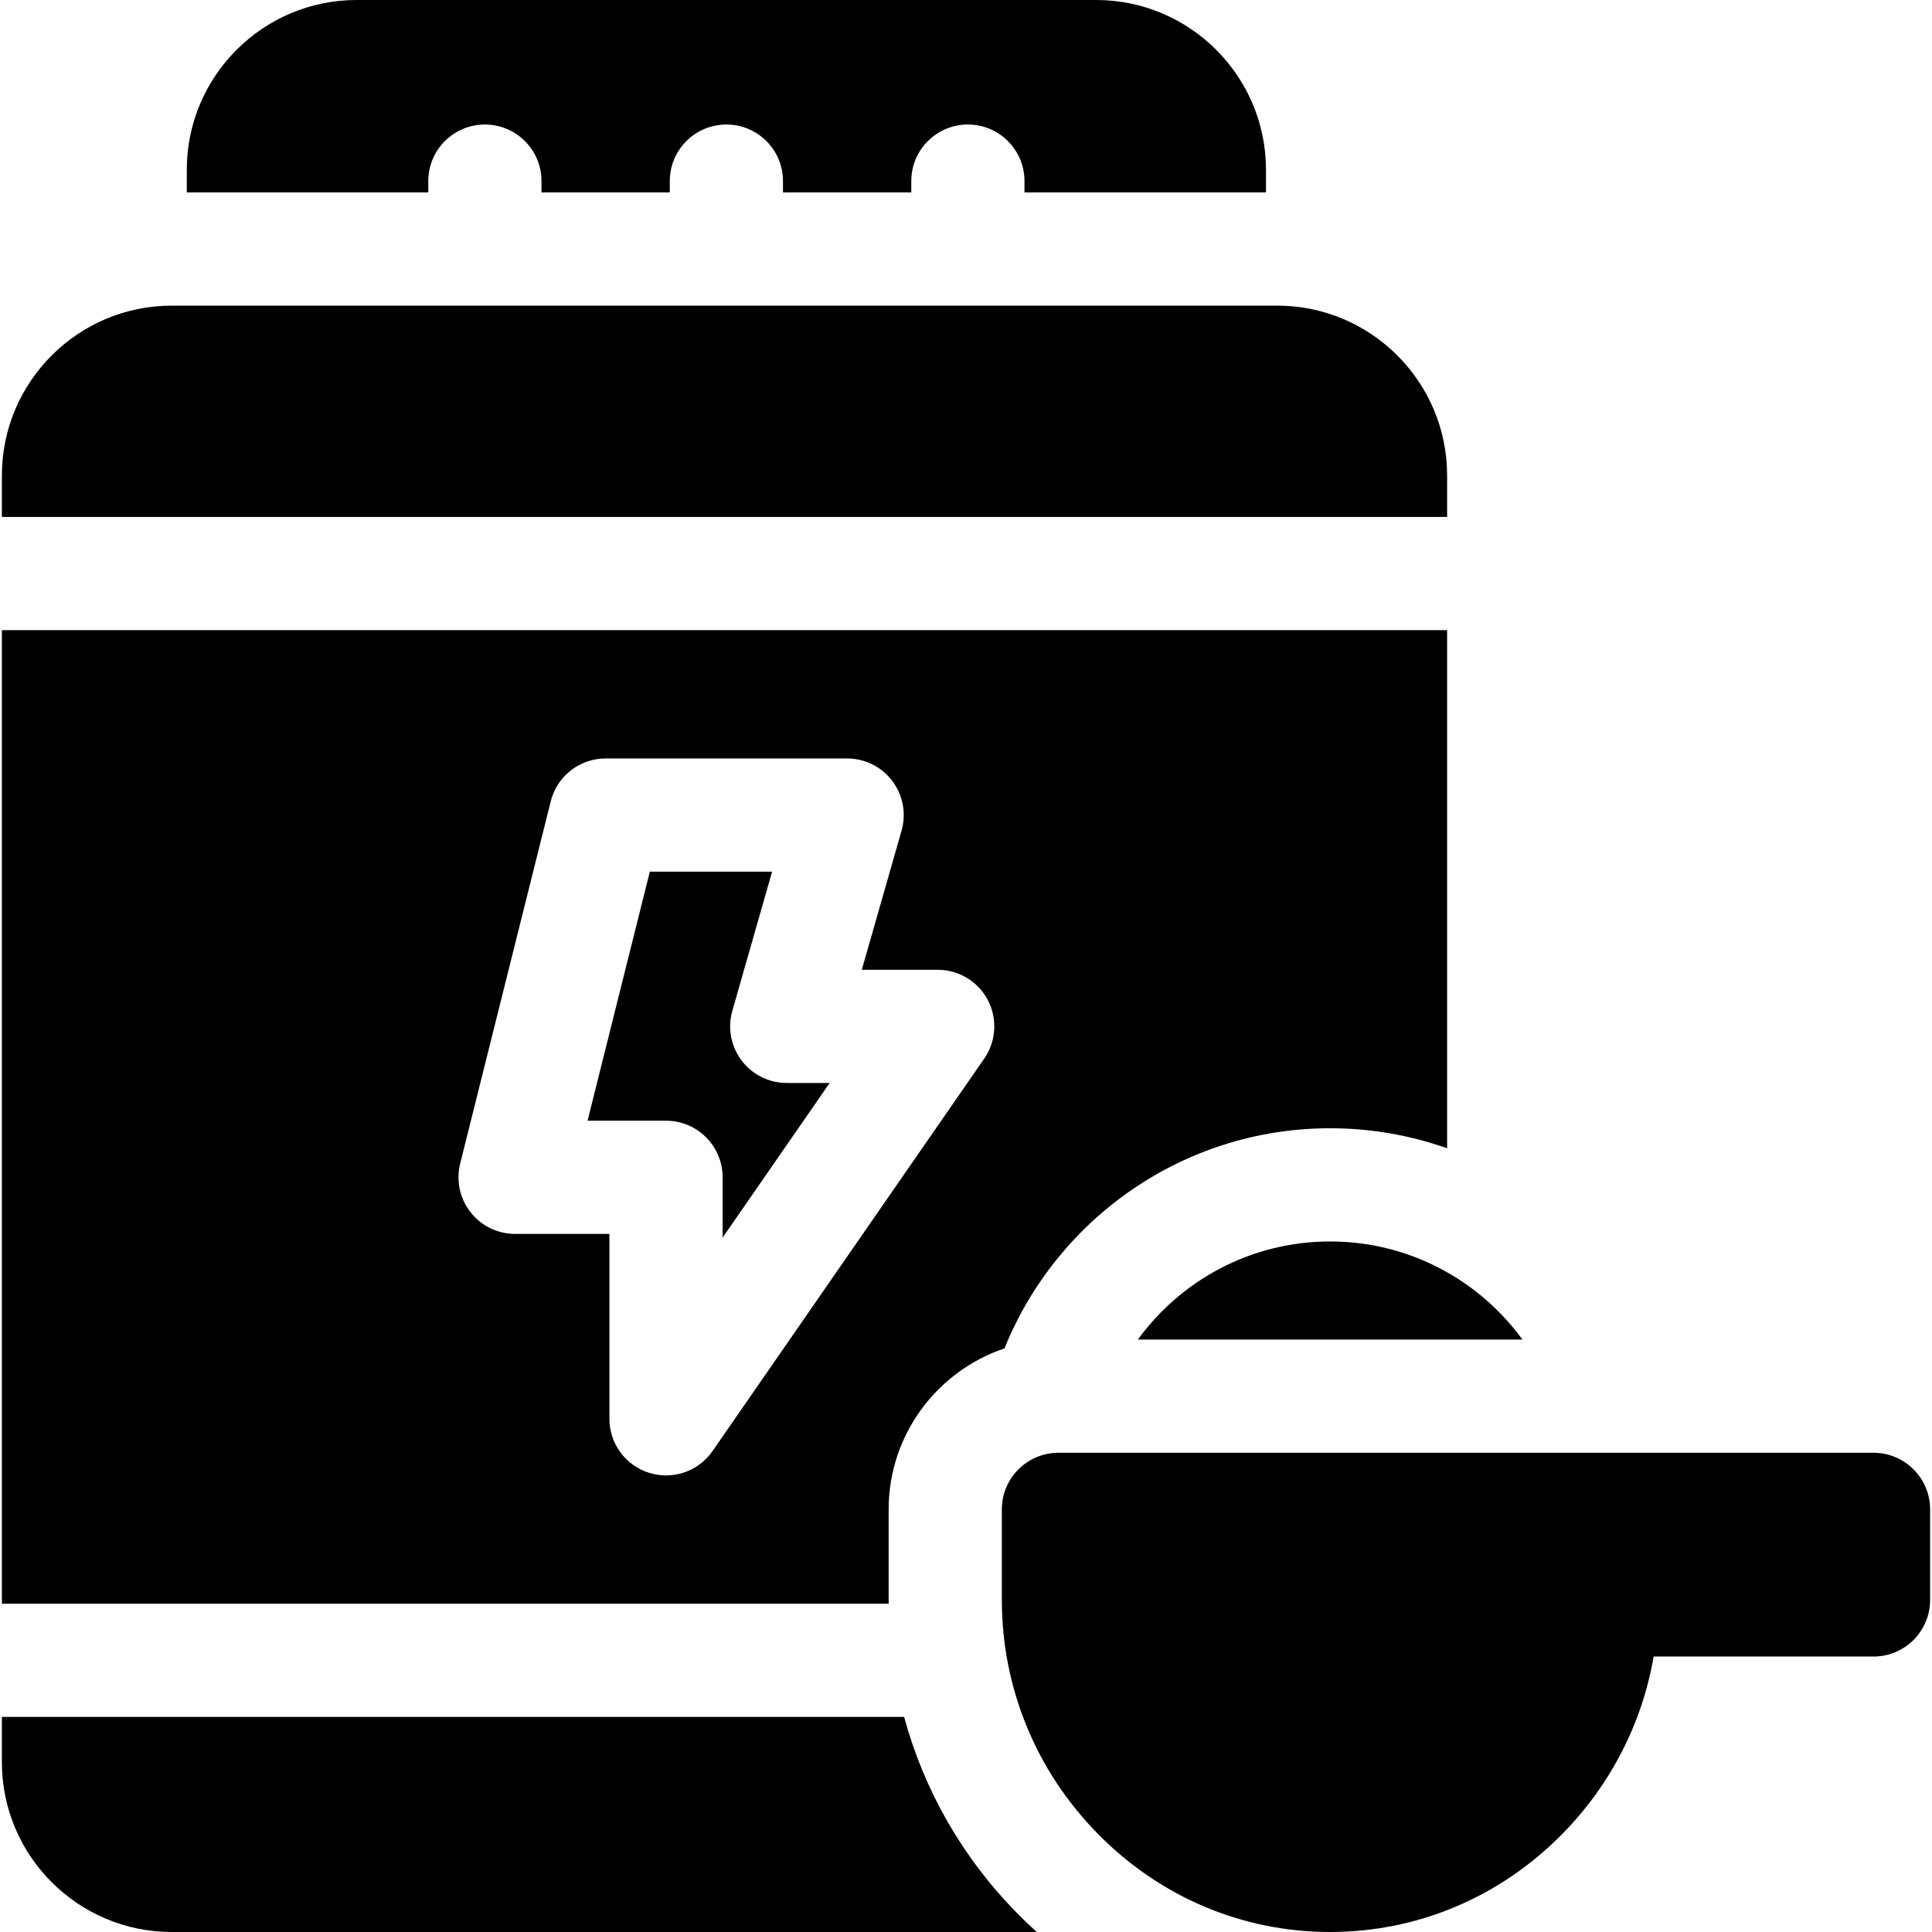 <?xml version="1.0" encoding="UTF-8"?> <svg xmlns="http://www.w3.org/2000/svg" id="Capa_1" height="512" viewBox="0 0 512 512" width="512"><g><path d="m113.5 48c0-8.284 6.716-15 15-15s15 6.716 15 15v3h34v-3c0-8.284 6.716-15 15-15s15 6.716 15 15v3h34v-3c0-8.284 6.716-15 15-15s15 6.716 15 15v3h64v-6c0-24.81-20.19-45-45-45h-196c-24.81 0-45 20.19-45 45v6h64z"></path><path d="m301.54 355h101.92c-11.46-15.75-30.04-26-50.96-26s-39.5 10.25-50.96 26z"></path><path d="m235.5 424v-24c0-19.82 12.88-36.67 30.7-42.66 13.77-34.16 47.26-58.34 86.3-58.34 10.87 0 21.3 1.87 31 5.31v-137.31h-383v258h235.012c-.003-.333-.012-.666-.012-1zm-59.001-32.999c-1.489 0-2.995-.222-4.471-.683-6.263-1.957-10.527-7.756-10.527-14.318v-49h-25c-4.619 0-8.98-2.128-11.823-5.769-2.842-3.641-3.849-8.388-2.729-12.869l24-96c1.668-6.677 7.668-11.362 14.551-11.362h64c4.707 0 9.141 2.209 11.975 5.967 2.834 3.757 3.741 8.628 2.448 13.153l-10.537 36.88h20.114c5.579 0 10.697 3.097 13.287 8.039s2.222 10.913-.954 15.5l-72 104c-2.855 4.123-7.505 6.462-12.334 6.462z"></path><path d="m196.525 281.033c-2.834-3.757-3.741-8.628-2.448-13.153l10.537-36.88h-32.403l-16.5 66h20.789c8.284 0 15 6.716 15 15v15.981l28.372-40.981h-11.372c-4.707 0-9.141-2.209-11.975-5.967z"></path><path d="m383.5 126c0-24.81-20.19-45-45-45h-293c-24.81 0-45 20.19-45 45v11h383z"></path><path d="m239.605 455h-239.105v12c0 24.81 20.19 45 45 45h229.26c-1.81-1.62-3.58-3.31-5.3-5.07-14.448-14.725-24.61-32.555-29.855-51.93z"></path><path d="m496.5 385h-216c-8.28 0-15 6.72-15 15v24c0 23.25 9.01 45.24 25.38 61.92 16.5 16.82 38.39 26.08 61.62 26.08s45.12-9.26 61.62-26.08c12.79-13.04 21.09-29.33 24.11-46.92h58.27c8.28 0 15-6.72 15-15v-24c0-8.28-6.72-15-15-15z"></path></g></svg> 